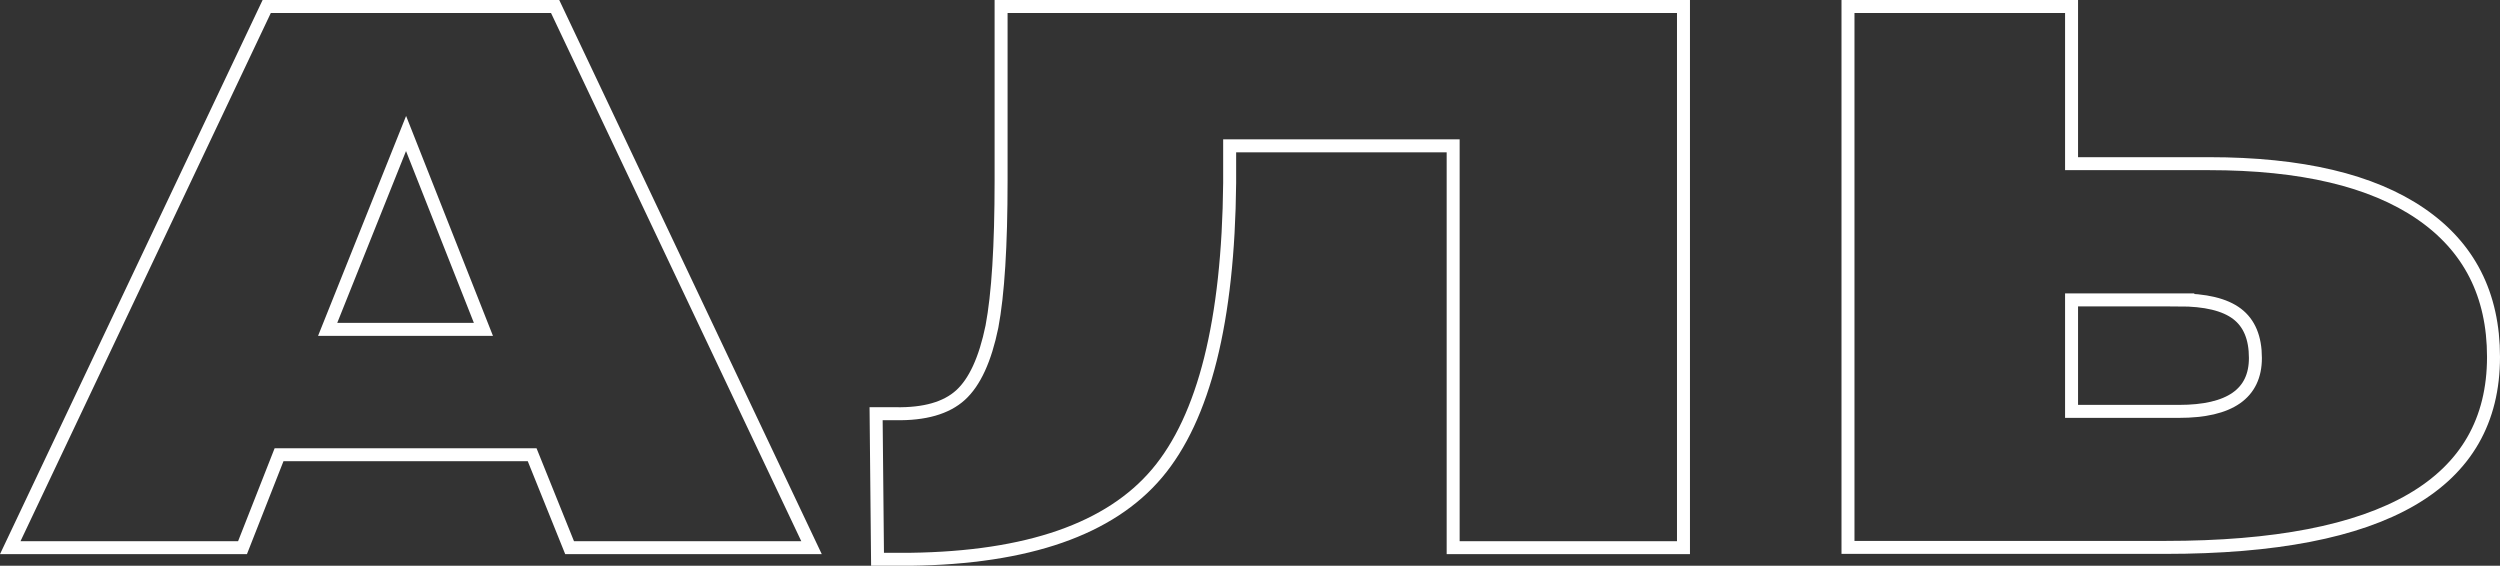 <?xml version="1.0" encoding="UTF-8"?> <svg xmlns="http://www.w3.org/2000/svg" viewBox="0 0 385.23 87.18"><rect x="0" y="0" width="385.23" height="87.18" fill="#333333" stroke="none"/> <title>аль</title> <g id="Слой_2" data-name="Слой 2"> <g id="Слой_1-2" data-name="Слой 1"> <path d="M87.77,84.39,82,70.07H43L37.37,84.39H1.58L41.1,1H85.54l39.51,83.39ZM50.49,50.75h24L62.57,20.57Z" style="fill:none;stroke:#fff;stroke-miterlimit:10;stroke-width:2px"></path> <path d="M259.41,1V84.39H223.92V22.47H189.48V28.2q-.31,31.86-11.19,44.74t-38,13.24h-5.07L135,63.75h3q6.71.12,10-2.86t4.85-10.56q1.41-7.45,1.41-22.49V1Z" style="fill:none;stroke:#fff;stroke-miterlimit:10;stroke-width:2px"></path> <path d="M284.76,1h34.45V25.22h21.18q21.32,0,32.58,7.69T384.23,55q0,29.35-50.56,29.35H284.76Zm51,45.21H319.21V63.39h16.55q11.78,0,11.78-8.23,0-4.65-2.83-6.8T335.76,46.21Z" style="fill:none;stroke:#fff;stroke-miterlimit:10;stroke-width:2px"></path> </g> </g> </svg> 